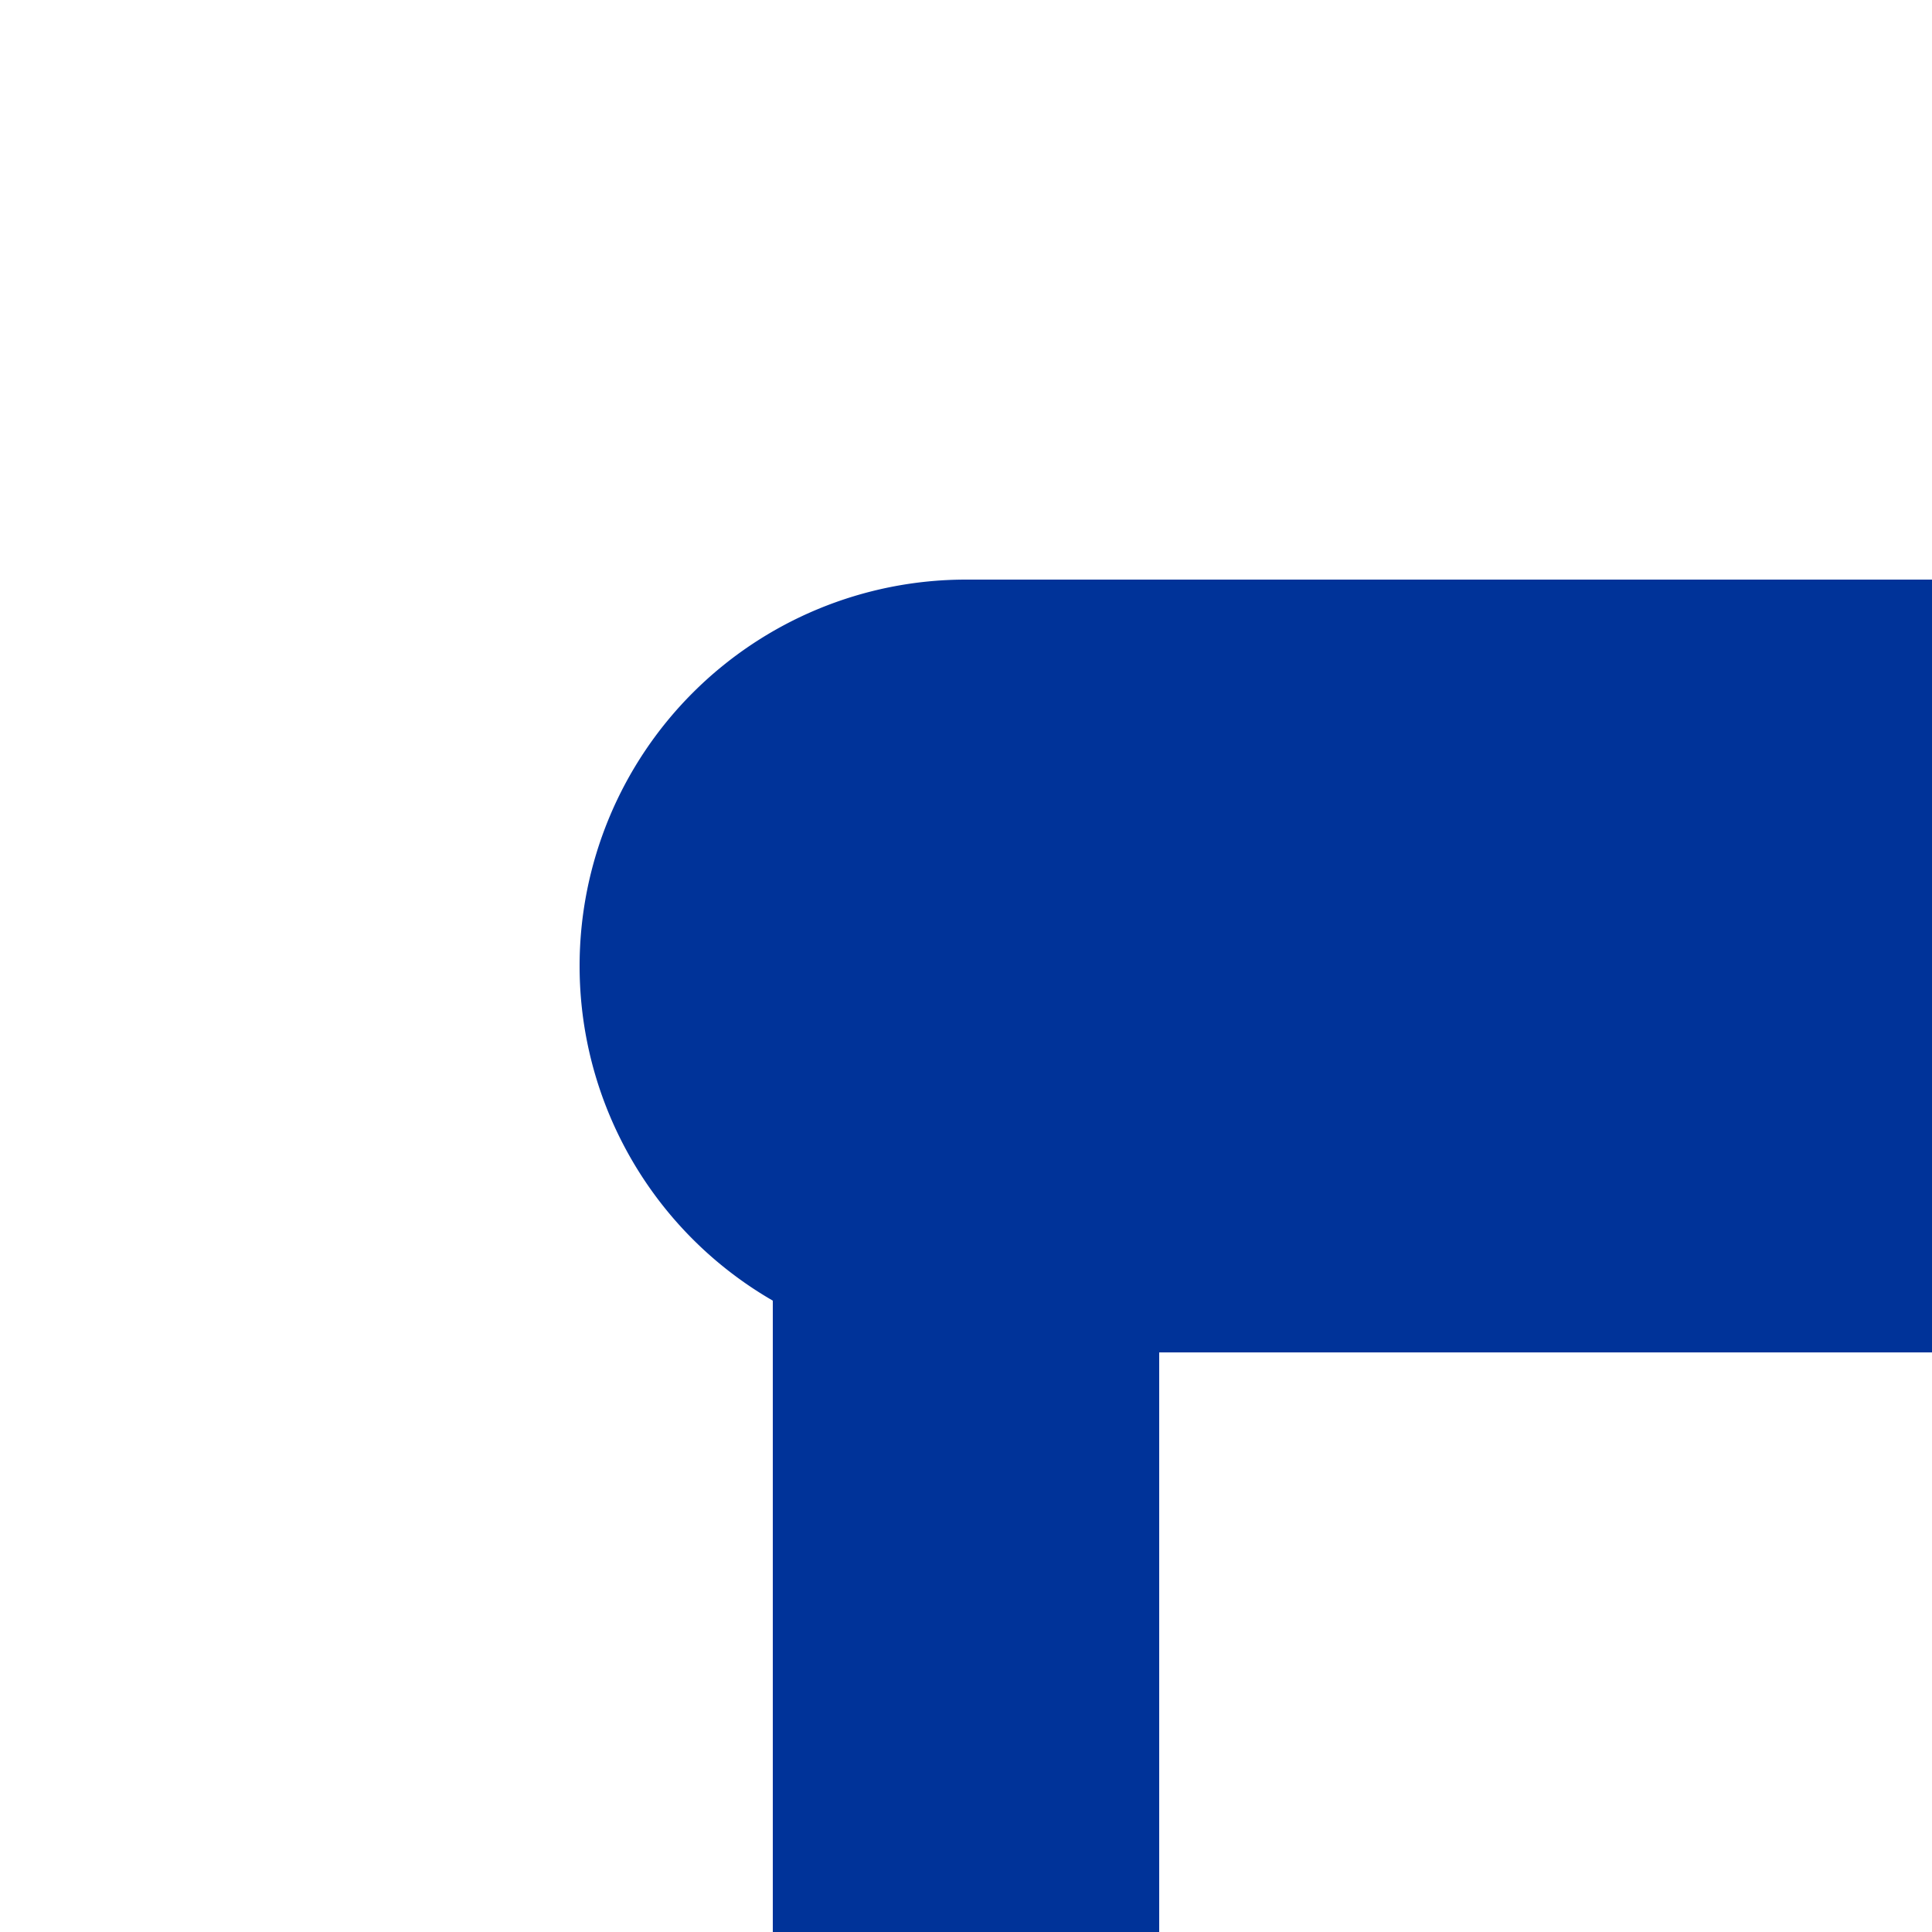 <?xml version="1.0" encoding="UTF-8"?>
<svg xmlns="http://www.w3.org/2000/svg" width="500" height="500">
 <title>uKHSTa-L</title>
 <path stroke="#003399" d="M 250,250 V 500" stroke-width="100"/>
 <path fill="#003399" d="M 500,150 H 250 a 100,100 0 0 0 0,200 H 500"/>
</svg>